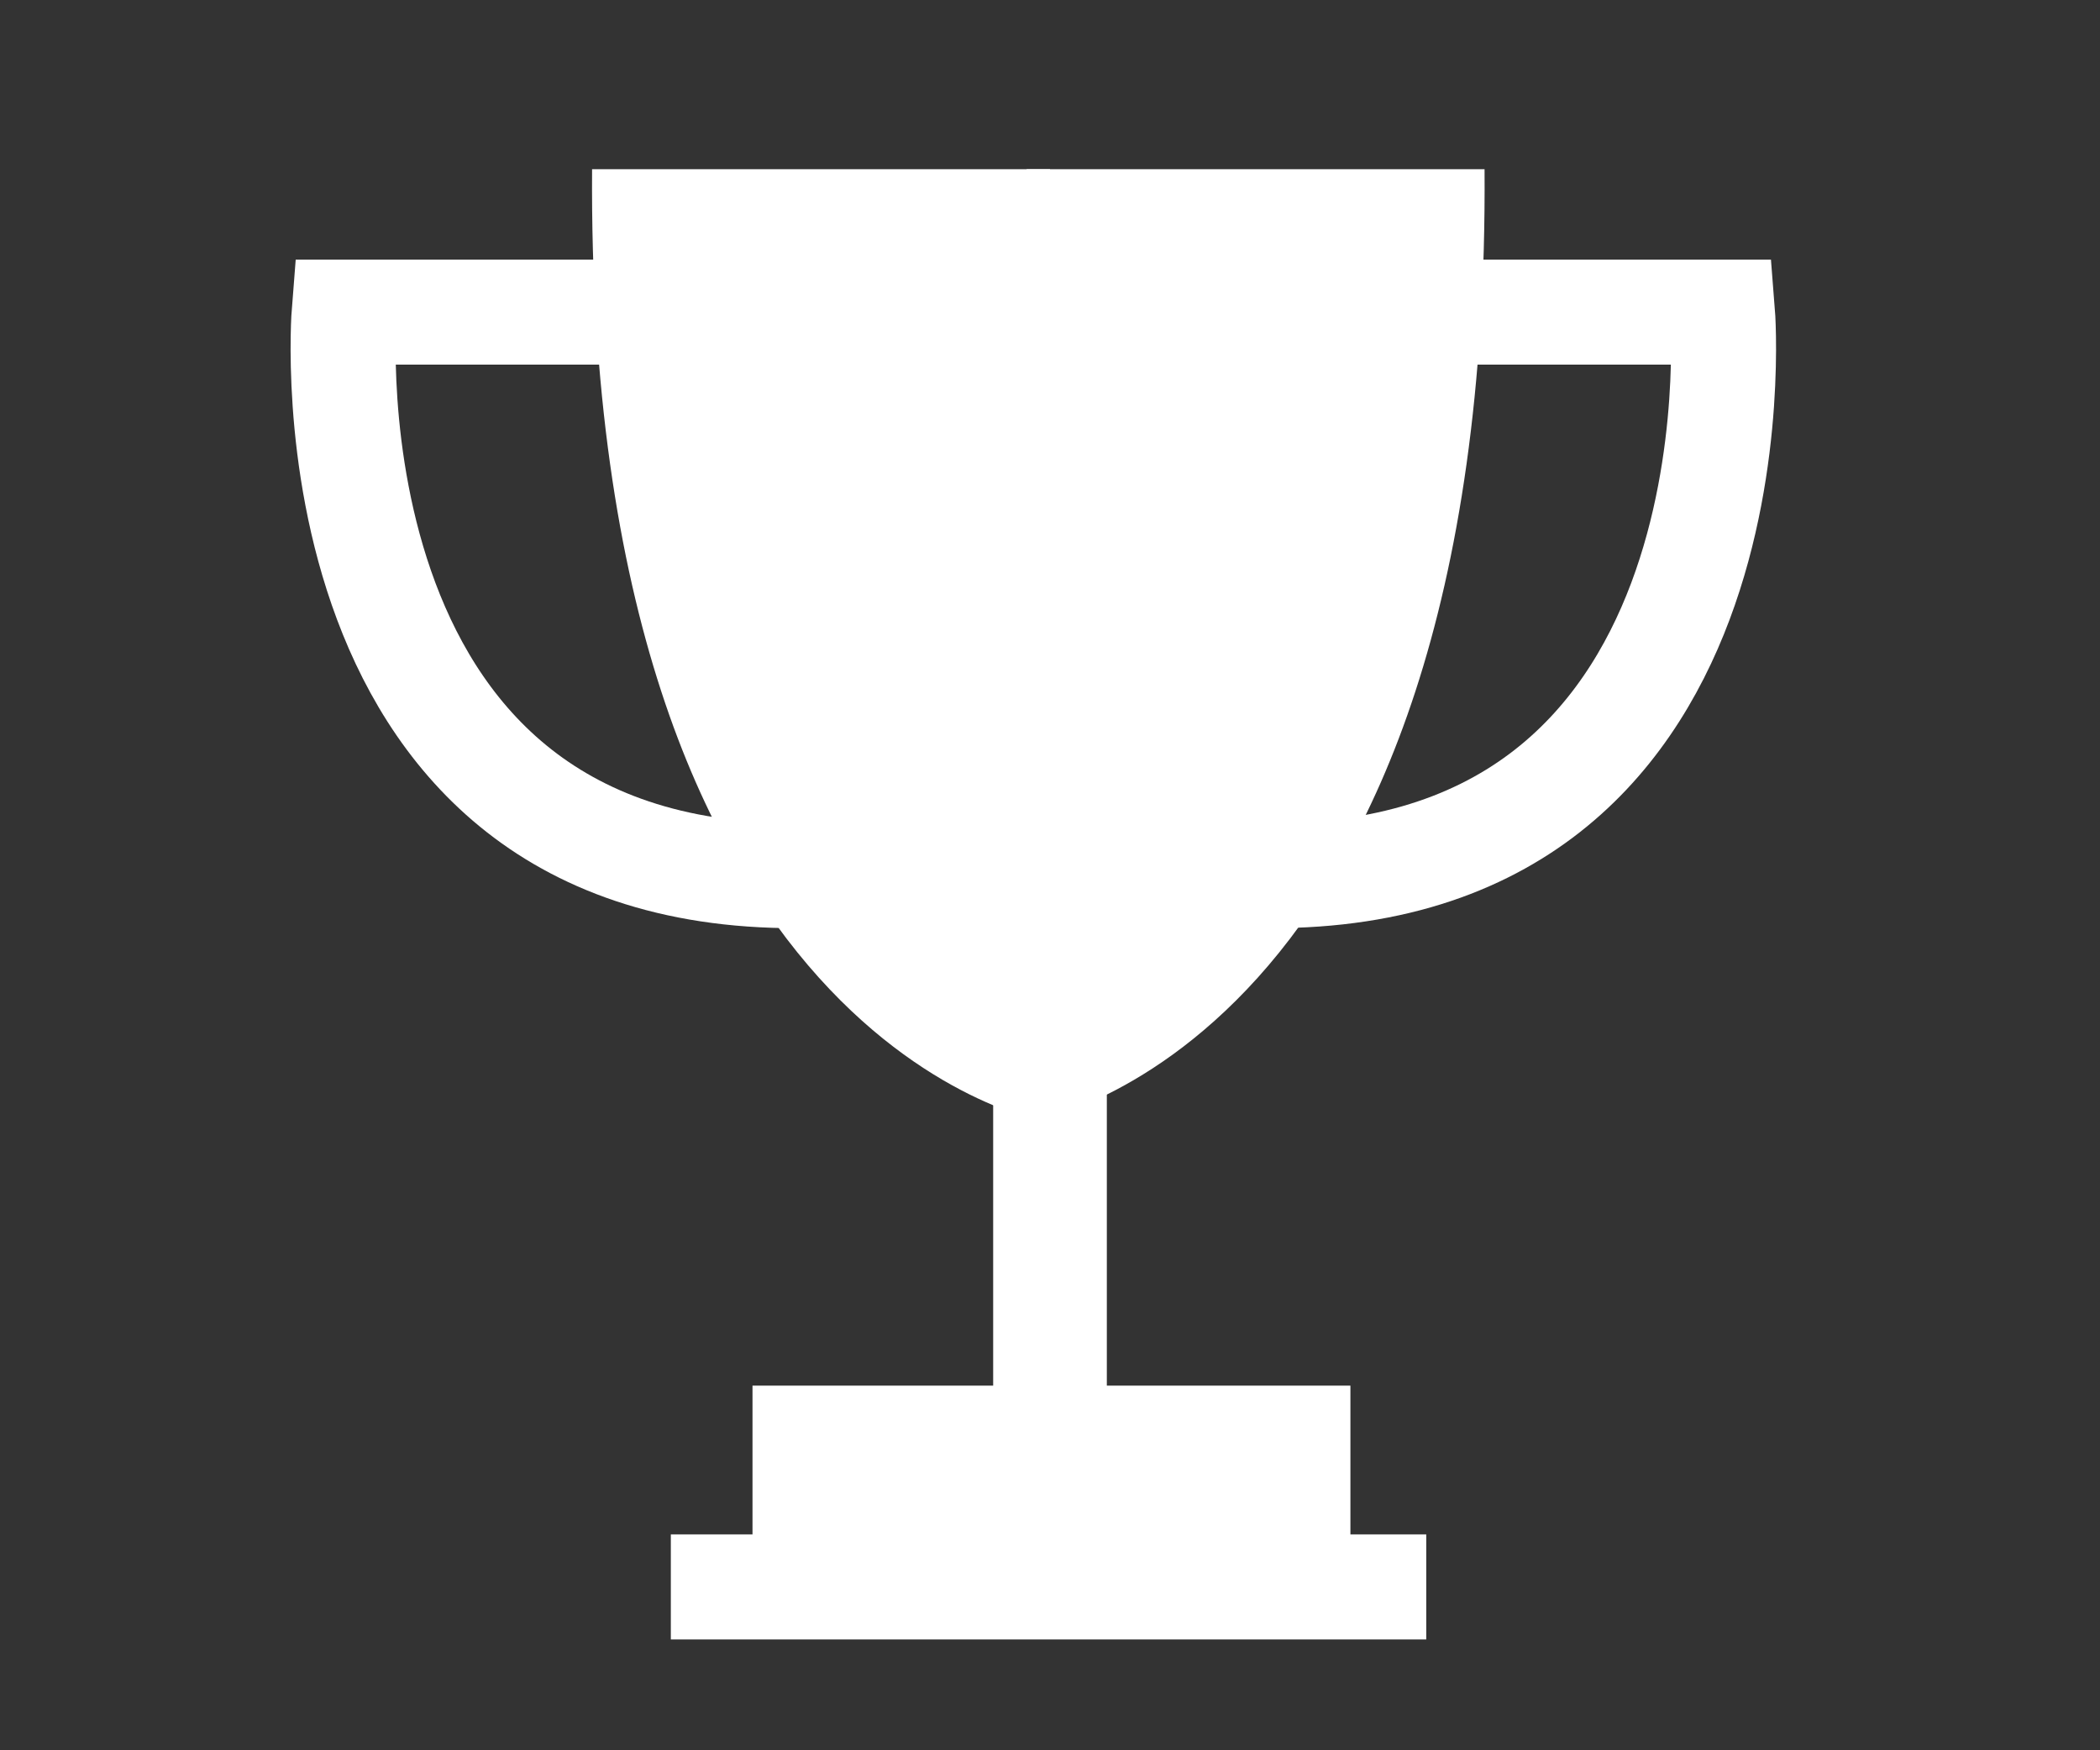 <?xml version="1.0" encoding="utf-8"?>
<!-- Generator: Adobe Illustrator 16.2.1, SVG Export Plug-In . SVG Version: 6.00 Build 0)  -->
<!DOCTYPE svg PUBLIC "-//W3C//DTD SVG 1.1//EN" "http://www.w3.org/Graphics/SVG/1.1/DTD/svg11.dtd">
<svg version="1.1" id="Layer_1" xmlns="http://www.w3.org/2000/svg" xmlns:xlink="http://www.w3.org/1999/xlink" x="0px" y="0px"
	 width="90px" height="75px" viewBox="0 0 90 75" enable-background="new 0 0 90 75" xml:space="preserve">
<rect x="0" y="0" width="90" height="75" fill="#333333" stroke="none"/>
<g id="V3FFXy_1_" display="none" opacity="0.44">
	
		<image display="inline" overflow="visible" width="608" height="626" id="V3FFXy" xlink:href="51424427033A75BB.html"  transform="matrix(0.109 0 0 0.123 11.86 0)">
	</image>
</g>
<path fill="#FFFFFF" d="M25.375,7.25H45v40.875C45,48.125,25.125,45.125,25.375,7.25z"/>
<path fill="#FFFFFF" d="M63.624,7.25H43.999v40.875C43.999,48.125,63.874,45.125,63.624,7.25z"/>
<path fill="none" stroke="#FFFFFF" stroke-width="4.5" stroke-miterlimit="10" d="M26.5,13.375H14.75c0,0-2.002,25,20.437,24.125"/>
<path fill="none" stroke="#FFFFFF" stroke-width="4.5" stroke-miterlimit="10" d="M62.071,13.375h11.75c0,0,2.002,25-20.437,24.125"
	/>
<line fill="none" stroke="#FFFFFF" stroke-width="4.871" stroke-miterlimit="10" x1="45" y1="45.5" x2="45" y2="60"/>
<rect x="32.25" y="59.375" fill="#FFFFFF" width="25.625" height="7.125"/>
<line fill="none" stroke="#FFFFFF" stroke-width="4.5" stroke-miterlimit="10" x1="28.75" y1="68" x2="61.125" y2="68"/>
</svg>

